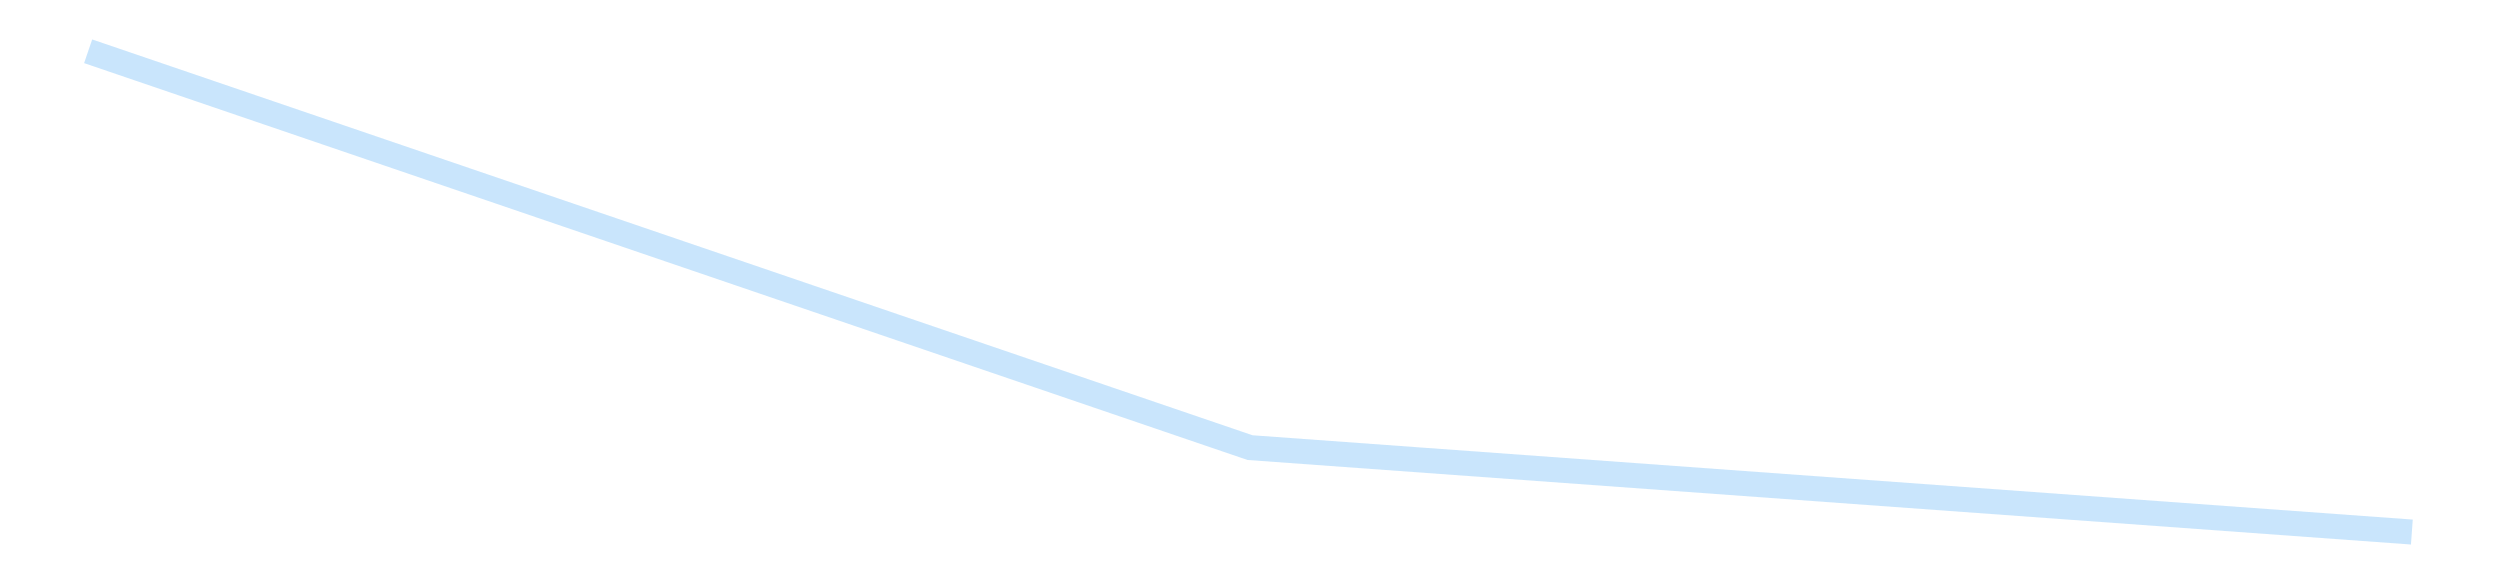 <?xml version='1.0' encoding='utf-8'?>
<svg xmlns="http://www.w3.org/2000/svg" xmlns:xlink="http://www.w3.org/1999/xlink" id="chart-aec0ee85-2b78-4366-a291-13b18ab8195a" class="pygal-chart pygal-sparkline" viewBox="0 0 300 70" width="300" height="70"><!--Generated with pygal 3.0.4 (lxml) ©Kozea 2012-2016 on 2025-08-24--><!--http://pygal.org--><!--http://github.com/Kozea/pygal--><defs><style type="text/css">#chart-aec0ee85-2b78-4366-a291-13b18ab8195a{-webkit-user-select:none;-webkit-font-smoothing:antialiased;font-family:Consolas,"Liberation Mono",Menlo,Courier,monospace}#chart-aec0ee85-2b78-4366-a291-13b18ab8195a .title{font-family:Consolas,"Liberation Mono",Menlo,Courier,monospace;font-size:16px}#chart-aec0ee85-2b78-4366-a291-13b18ab8195a .legends .legend text{font-family:Consolas,"Liberation Mono",Menlo,Courier,monospace;font-size:14px}#chart-aec0ee85-2b78-4366-a291-13b18ab8195a .axis text{font-family:Consolas,"Liberation Mono",Menlo,Courier,monospace;font-size:10px}#chart-aec0ee85-2b78-4366-a291-13b18ab8195a .axis text.major{font-family:Consolas,"Liberation Mono",Menlo,Courier,monospace;font-size:10px}#chart-aec0ee85-2b78-4366-a291-13b18ab8195a .text-overlay text.value{font-family:Consolas,"Liberation Mono",Menlo,Courier,monospace;font-size:16px}#chart-aec0ee85-2b78-4366-a291-13b18ab8195a .text-overlay text.label{font-family:Consolas,"Liberation Mono",Menlo,Courier,monospace;font-size:10px}#chart-aec0ee85-2b78-4366-a291-13b18ab8195a .tooltip{font-family:Consolas,"Liberation Mono",Menlo,Courier,monospace;font-size:14px}#chart-aec0ee85-2b78-4366-a291-13b18ab8195a text.no_data{font-family:Consolas,"Liberation Mono",Menlo,Courier,monospace;font-size:64px}
#chart-aec0ee85-2b78-4366-a291-13b18ab8195a{background-color:transparent}#chart-aec0ee85-2b78-4366-a291-13b18ab8195a path,#chart-aec0ee85-2b78-4366-a291-13b18ab8195a line,#chart-aec0ee85-2b78-4366-a291-13b18ab8195a rect,#chart-aec0ee85-2b78-4366-a291-13b18ab8195a circle{-webkit-transition:150ms;-moz-transition:150ms;transition:150ms}#chart-aec0ee85-2b78-4366-a291-13b18ab8195a .graph &gt; .background{fill:transparent}#chart-aec0ee85-2b78-4366-a291-13b18ab8195a .plot &gt; .background{fill:transparent}#chart-aec0ee85-2b78-4366-a291-13b18ab8195a .graph{fill:rgba(0,0,0,.87)}#chart-aec0ee85-2b78-4366-a291-13b18ab8195a text.no_data{fill:rgba(0,0,0,1)}#chart-aec0ee85-2b78-4366-a291-13b18ab8195a .title{fill:rgba(0,0,0,1)}#chart-aec0ee85-2b78-4366-a291-13b18ab8195a .legends .legend text{fill:rgba(0,0,0,.87)}#chart-aec0ee85-2b78-4366-a291-13b18ab8195a .legends .legend:hover text{fill:rgba(0,0,0,1)}#chart-aec0ee85-2b78-4366-a291-13b18ab8195a .axis .line{stroke:rgba(0,0,0,1)}#chart-aec0ee85-2b78-4366-a291-13b18ab8195a .axis .guide.line{stroke:rgba(0,0,0,.54)}#chart-aec0ee85-2b78-4366-a291-13b18ab8195a .axis .major.line{stroke:rgba(0,0,0,.87)}#chart-aec0ee85-2b78-4366-a291-13b18ab8195a .axis text.major{fill:rgba(0,0,0,1)}#chart-aec0ee85-2b78-4366-a291-13b18ab8195a .axis.y .guides:hover .guide.line,#chart-aec0ee85-2b78-4366-a291-13b18ab8195a .line-graph .axis.x .guides:hover .guide.line,#chart-aec0ee85-2b78-4366-a291-13b18ab8195a .stackedline-graph .axis.x .guides:hover .guide.line,#chart-aec0ee85-2b78-4366-a291-13b18ab8195a .xy-graph .axis.x .guides:hover .guide.line{stroke:rgba(0,0,0,1)}#chart-aec0ee85-2b78-4366-a291-13b18ab8195a .axis .guides:hover text{fill:rgba(0,0,0,1)}#chart-aec0ee85-2b78-4366-a291-13b18ab8195a .reactive{fill-opacity:.7;stroke-opacity:.8;stroke-width:3}#chart-aec0ee85-2b78-4366-a291-13b18ab8195a .ci{stroke:rgba(0,0,0,.87)}#chart-aec0ee85-2b78-4366-a291-13b18ab8195a .reactive.active,#chart-aec0ee85-2b78-4366-a291-13b18ab8195a .active .reactive{fill-opacity:.8;stroke-opacity:.9;stroke-width:4}#chart-aec0ee85-2b78-4366-a291-13b18ab8195a .ci .reactive.active{stroke-width:1.5}#chart-aec0ee85-2b78-4366-a291-13b18ab8195a .series text{fill:rgba(0,0,0,1)}#chart-aec0ee85-2b78-4366-a291-13b18ab8195a .tooltip rect{fill:transparent;stroke:rgba(0,0,0,1);-webkit-transition:opacity 150ms;-moz-transition:opacity 150ms;transition:opacity 150ms}#chart-aec0ee85-2b78-4366-a291-13b18ab8195a .tooltip .label{fill:rgba(0,0,0,.87)}#chart-aec0ee85-2b78-4366-a291-13b18ab8195a .tooltip .label{fill:rgba(0,0,0,.87)}#chart-aec0ee85-2b78-4366-a291-13b18ab8195a .tooltip .legend{font-size:.8em;fill:rgba(0,0,0,.54)}#chart-aec0ee85-2b78-4366-a291-13b18ab8195a .tooltip .x_label{font-size:.6em;fill:rgba(0,0,0,1)}#chart-aec0ee85-2b78-4366-a291-13b18ab8195a .tooltip .xlink{font-size:.5em;text-decoration:underline}#chart-aec0ee85-2b78-4366-a291-13b18ab8195a .tooltip .value{font-size:1.5em}#chart-aec0ee85-2b78-4366-a291-13b18ab8195a .bound{font-size:.5em}#chart-aec0ee85-2b78-4366-a291-13b18ab8195a .max-value{font-size:.75em;fill:rgba(0,0,0,.54)}#chart-aec0ee85-2b78-4366-a291-13b18ab8195a .map-element{fill:transparent;stroke:rgba(0,0,0,.54) !important}#chart-aec0ee85-2b78-4366-a291-13b18ab8195a .map-element .reactive{fill-opacity:inherit;stroke-opacity:inherit}#chart-aec0ee85-2b78-4366-a291-13b18ab8195a .color-0,#chart-aec0ee85-2b78-4366-a291-13b18ab8195a .color-0 a:visited{stroke:#bbdefb;fill:#bbdefb}#chart-aec0ee85-2b78-4366-a291-13b18ab8195a .text-overlay .color-0 text{fill:black}
#chart-aec0ee85-2b78-4366-a291-13b18ab8195a text.no_data{text-anchor:middle}#chart-aec0ee85-2b78-4366-a291-13b18ab8195a .guide.line{fill:none}#chart-aec0ee85-2b78-4366-a291-13b18ab8195a .centered{text-anchor:middle}#chart-aec0ee85-2b78-4366-a291-13b18ab8195a .title{text-anchor:middle}#chart-aec0ee85-2b78-4366-a291-13b18ab8195a .legends .legend text{fill-opacity:1}#chart-aec0ee85-2b78-4366-a291-13b18ab8195a .axis.x text{text-anchor:middle}#chart-aec0ee85-2b78-4366-a291-13b18ab8195a .axis.x:not(.web) text[transform]{text-anchor:start}#chart-aec0ee85-2b78-4366-a291-13b18ab8195a .axis.x:not(.web) text[transform].backwards{text-anchor:end}#chart-aec0ee85-2b78-4366-a291-13b18ab8195a .axis.y text{text-anchor:end}#chart-aec0ee85-2b78-4366-a291-13b18ab8195a .axis.y text[transform].backwards{text-anchor:start}#chart-aec0ee85-2b78-4366-a291-13b18ab8195a .axis.y2 text{text-anchor:start}#chart-aec0ee85-2b78-4366-a291-13b18ab8195a .axis.y2 text[transform].backwards{text-anchor:end}#chart-aec0ee85-2b78-4366-a291-13b18ab8195a .axis .guide.line{stroke-dasharray:4,4;stroke:black}#chart-aec0ee85-2b78-4366-a291-13b18ab8195a .axis .major.guide.line{stroke-dasharray:6,6;stroke:black}#chart-aec0ee85-2b78-4366-a291-13b18ab8195a .horizontal .axis.y .guide.line,#chart-aec0ee85-2b78-4366-a291-13b18ab8195a .horizontal .axis.y2 .guide.line,#chart-aec0ee85-2b78-4366-a291-13b18ab8195a .vertical .axis.x .guide.line{opacity:0}#chart-aec0ee85-2b78-4366-a291-13b18ab8195a .horizontal .axis.always_show .guide.line,#chart-aec0ee85-2b78-4366-a291-13b18ab8195a .vertical .axis.always_show .guide.line{opacity:1 !important}#chart-aec0ee85-2b78-4366-a291-13b18ab8195a .axis.y .guides:hover .guide.line,#chart-aec0ee85-2b78-4366-a291-13b18ab8195a .axis.y2 .guides:hover .guide.line,#chart-aec0ee85-2b78-4366-a291-13b18ab8195a .axis.x .guides:hover .guide.line{opacity:1}#chart-aec0ee85-2b78-4366-a291-13b18ab8195a .axis .guides:hover text{opacity:1}#chart-aec0ee85-2b78-4366-a291-13b18ab8195a .nofill{fill:none}#chart-aec0ee85-2b78-4366-a291-13b18ab8195a .subtle-fill{fill-opacity:.2}#chart-aec0ee85-2b78-4366-a291-13b18ab8195a .dot{stroke-width:1px;fill-opacity:1;stroke-opacity:1}#chart-aec0ee85-2b78-4366-a291-13b18ab8195a .dot.active{stroke-width:5px}#chart-aec0ee85-2b78-4366-a291-13b18ab8195a .dot.negative{fill:transparent}#chart-aec0ee85-2b78-4366-a291-13b18ab8195a text,#chart-aec0ee85-2b78-4366-a291-13b18ab8195a tspan{stroke:none !important}#chart-aec0ee85-2b78-4366-a291-13b18ab8195a .series text.active{opacity:1}#chart-aec0ee85-2b78-4366-a291-13b18ab8195a .tooltip rect{fill-opacity:.95;stroke-width:.5}#chart-aec0ee85-2b78-4366-a291-13b18ab8195a .tooltip text{fill-opacity:1}#chart-aec0ee85-2b78-4366-a291-13b18ab8195a .showable{visibility:hidden}#chart-aec0ee85-2b78-4366-a291-13b18ab8195a .showable.shown{visibility:visible}#chart-aec0ee85-2b78-4366-a291-13b18ab8195a .gauge-background{fill:rgba(229,229,229,1);stroke:none}#chart-aec0ee85-2b78-4366-a291-13b18ab8195a .bg-lines{stroke:transparent;stroke-width:2px}</style><script type="text/javascript">window.pygal = window.pygal || {};window.pygal.config = window.pygal.config || {};window.pygal.config['aec0ee85-2b78-4366-a291-13b18ab8195a'] = {"allow_interruptions": false, "box_mode": "extremes", "classes": ["pygal-chart", "pygal-sparkline"], "css": ["file://style.css", "file://graph.css"], "defs": [], "disable_xml_declaration": false, "dots_size": 2.5, "dynamic_print_values": false, "explicit_size": true, "fill": false, "force_uri_protocol": "https", "formatter": null, "half_pie": false, "height": 70, "include_x_axis": false, "inner_radius": 0, "interpolate": null, "interpolation_parameters": {}, "interpolation_precision": 250, "inverse_y_axis": false, "js": [], "legend_at_bottom": false, "legend_at_bottom_columns": null, "legend_box_size": 12, "logarithmic": false, "margin": 5, "margin_bottom": null, "margin_left": null, "margin_right": null, "margin_top": null, "max_scale": 2, "min_scale": 1, "missing_value_fill_truncation": "x", "no_data_text": "", "no_prefix": false, "order_min": null, "pretty_print": false, "print_labels": false, "print_values": false, "print_values_position": "center", "print_zeroes": true, "range": null, "rounded_bars": null, "secondary_range": null, "show_dots": false, "show_legend": false, "show_minor_x_labels": true, "show_minor_y_labels": true, "show_only_major_dots": false, "show_x_guides": false, "show_x_labels": false, "show_y_guides": true, "show_y_labels": false, "spacing": 0, "stack_from_top": false, "strict": false, "stroke": true, "stroke_style": null, "style": {"background": "transparent", "ci_colors": [], "colors": ["#bbdefb"], "dot_opacity": "1", "font_family": "Consolas, \"Liberation Mono\", Menlo, Courier, monospace", "foreground": "rgba(0, 0, 0, .87)", "foreground_strong": "rgba(0, 0, 0, 1)", "foreground_subtle": "rgba(0, 0, 0, .54)", "guide_stroke_color": "black", "guide_stroke_dasharray": "4,4", "label_font_family": "Consolas, \"Liberation Mono\", Menlo, Courier, monospace", "label_font_size": 10, "legend_font_family": "Consolas, \"Liberation Mono\", Menlo, Courier, monospace", "legend_font_size": 14, "major_guide_stroke_color": "black", "major_guide_stroke_dasharray": "6,6", "major_label_font_family": "Consolas, \"Liberation Mono\", Menlo, Courier, monospace", "major_label_font_size": 10, "no_data_font_family": "Consolas, \"Liberation Mono\", Menlo, Courier, monospace", "no_data_font_size": 64, "opacity": ".7", "opacity_hover": ".8", "plot_background": "transparent", "stroke_opacity": ".8", "stroke_opacity_hover": ".9", "stroke_width": 3, "stroke_width_hover": "4", "title_font_family": "Consolas, \"Liberation Mono\", Menlo, Courier, monospace", "title_font_size": 16, "tooltip_font_family": "Consolas, \"Liberation Mono\", Menlo, Courier, monospace", "tooltip_font_size": 14, "transition": "150ms", "value_background": "rgba(229, 229, 229, 1)", "value_colors": [], "value_font_family": "Consolas, \"Liberation Mono\", Menlo, Courier, monospace", "value_font_size": 16, "value_label_font_family": "Consolas, \"Liberation Mono\", Menlo, Courier, monospace", "value_label_font_size": 10}, "title": null, "tooltip_border_radius": 0, "tooltip_fancy_mode": true, "truncate_label": null, "truncate_legend": null, "width": 300, "x_label_rotation": 0, "x_labels": null, "x_labels_major": null, "x_labels_major_count": null, "x_labels_major_every": null, "x_title": null, "xrange": null, "y_label_rotation": 0, "y_labels": null, "y_labels_major": null, "y_labels_major_count": null, "y_labels_major_every": null, "y_title": null, "zero": 0, "legends": [""]}</script></defs><title>Pygal</title><g class="graph line-graph vertical"><rect x="0" y="0" width="300" height="70" class="background"/><g transform="translate(5, 5)" class="plot"><rect x="0" y="0" width="290" height="60" class="background"/><g class="series serie-0 color-0"><path d="M5.577 1.154 L145 48.714 284.423 58.846" class="line reactive nofill"/></g></g><g class="titles"/><g transform="translate(5, 5)" class="plot overlay"><g class="series serie-0 color-0"/></g><g transform="translate(5, 5)" class="plot text-overlay"><g class="series serie-0 color-0"/></g><g transform="translate(5, 5)" class="plot tooltip-overlay"><g transform="translate(0 0)" style="opacity: 0" class="tooltip"><rect rx="0" ry="0" width="0" height="0" class="tooltip-box"/><g class="text"/></g></g></g></svg>